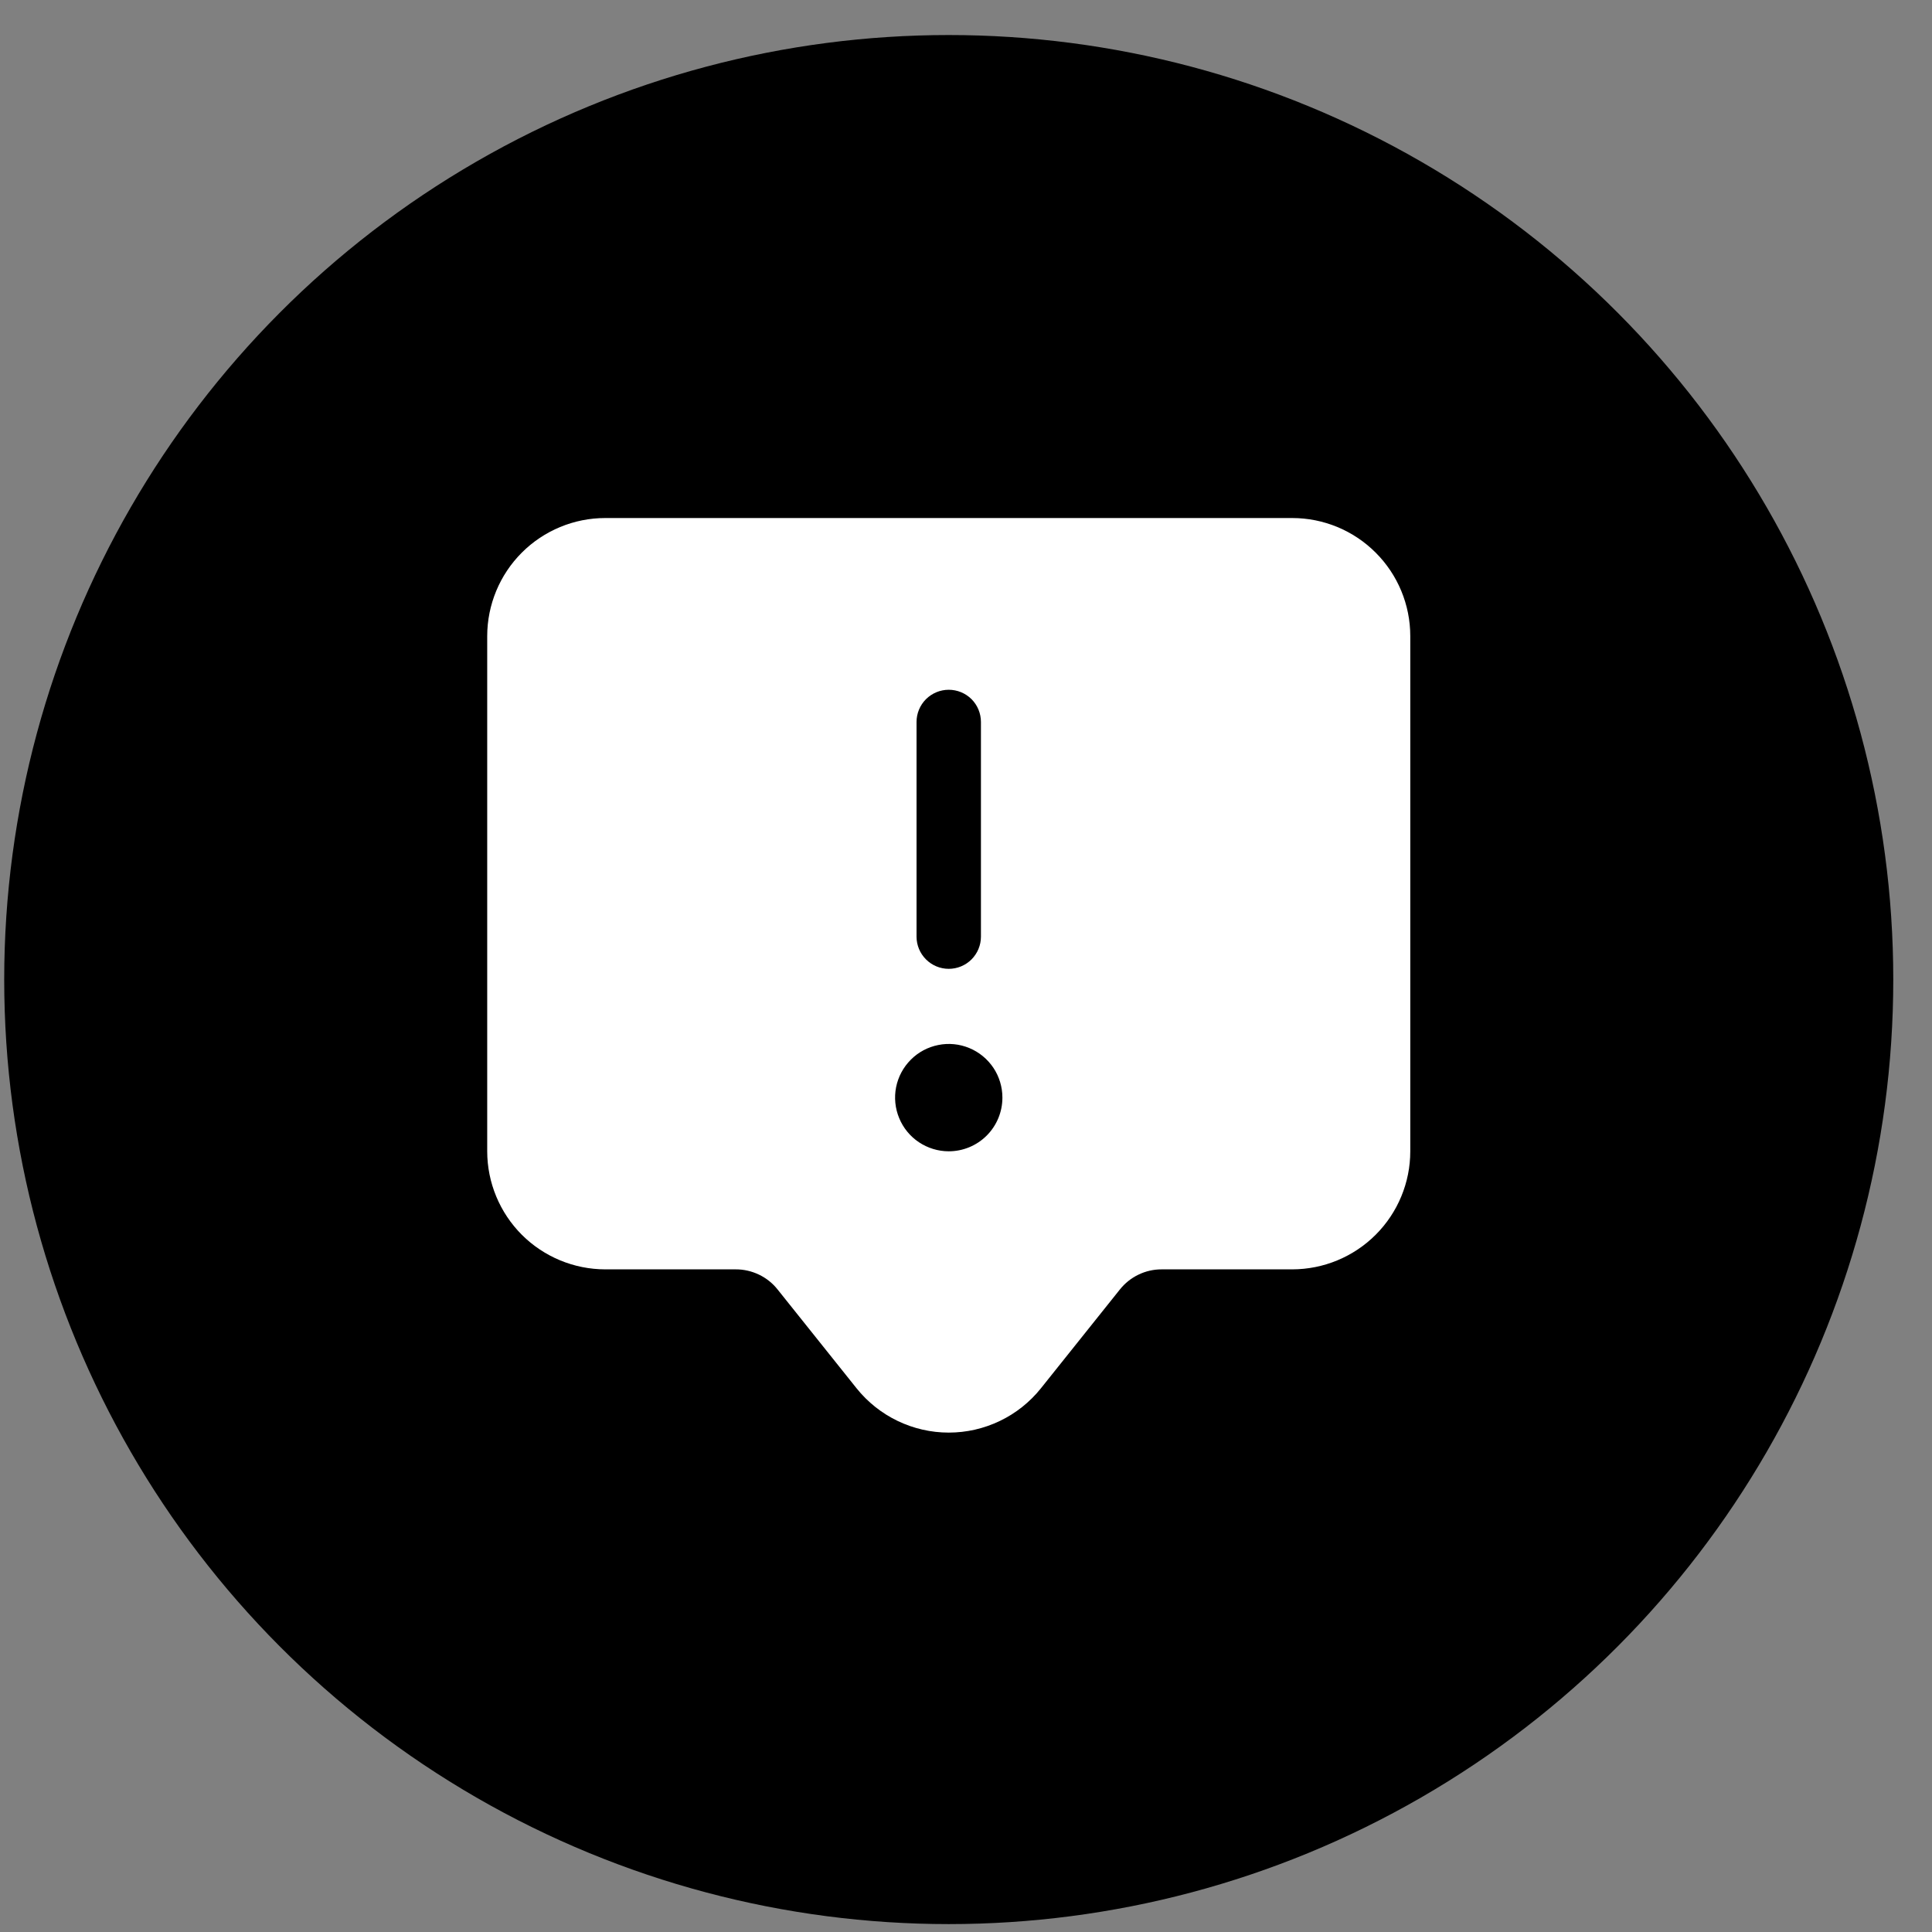 <?xml version="1.0" encoding="utf-8"?>
<svg xmlns="http://www.w3.org/2000/svg" width="45" height="45" viewBox="0 0 45 45" fill="none">
<rect x="0" y="0" width="45" height="45" fill="#808080" stroke="none"/>
<circle cx="22.098" cy="22.816" r="22" fill="black"/>
<path d="M30.098 12.066H14.098C13.369 12.066 12.67 12.356 12.154 12.872C11.639 13.387 11.349 14.086 11.348 14.816V26.816C11.349 27.545 11.639 28.244 12.154 28.76C12.67 29.275 13.369 29.565 14.098 29.566H17.137C17.325 29.565 17.51 29.608 17.679 29.689C17.848 29.77 17.997 29.889 18.113 30.036L19.951 32.336C20.209 32.658 20.536 32.918 20.907 33.096C21.279 33.275 21.686 33.368 22.098 33.368C22.511 33.368 22.918 33.275 23.29 33.096C23.661 32.918 23.988 32.658 24.245 32.336L26.083 30.036C26.2 29.889 26.348 29.77 26.517 29.689C26.686 29.607 26.872 29.565 27.059 29.566H30.098C30.828 29.565 31.527 29.275 32.042 28.76C32.558 28.244 32.848 27.545 32.848 26.816V14.816C32.848 14.086 32.558 13.387 32.042 12.872C31.527 12.356 30.828 12.066 30.098 12.066ZM21.348 16.816C21.348 16.617 21.427 16.426 21.568 16.285C21.709 16.145 21.899 16.066 22.098 16.066C22.297 16.066 22.488 16.145 22.629 16.285C22.769 16.426 22.848 16.617 22.848 16.816V21.816C22.848 22.015 22.769 22.205 22.629 22.346C22.488 22.487 22.297 22.566 22.098 22.566C21.899 22.566 21.709 22.487 21.568 22.346C21.427 22.205 21.348 22.015 21.348 21.816V16.816ZM22.098 26.816C21.851 26.816 21.61 26.742 21.404 26.605C21.198 26.468 21.038 26.272 20.944 26.044C20.849 25.816 20.824 25.564 20.872 25.322C20.921 25.079 21.04 24.857 21.215 24.682C21.389 24.507 21.612 24.388 21.855 24.34C22.097 24.291 22.348 24.316 22.577 24.411C22.805 24.505 23 24.666 23.138 24.871C23.275 25.077 23.348 25.318 23.348 25.566C23.348 25.897 23.217 26.215 22.982 26.45C22.748 26.684 22.43 26.816 22.098 26.816Z" fill="white"/>
</svg>